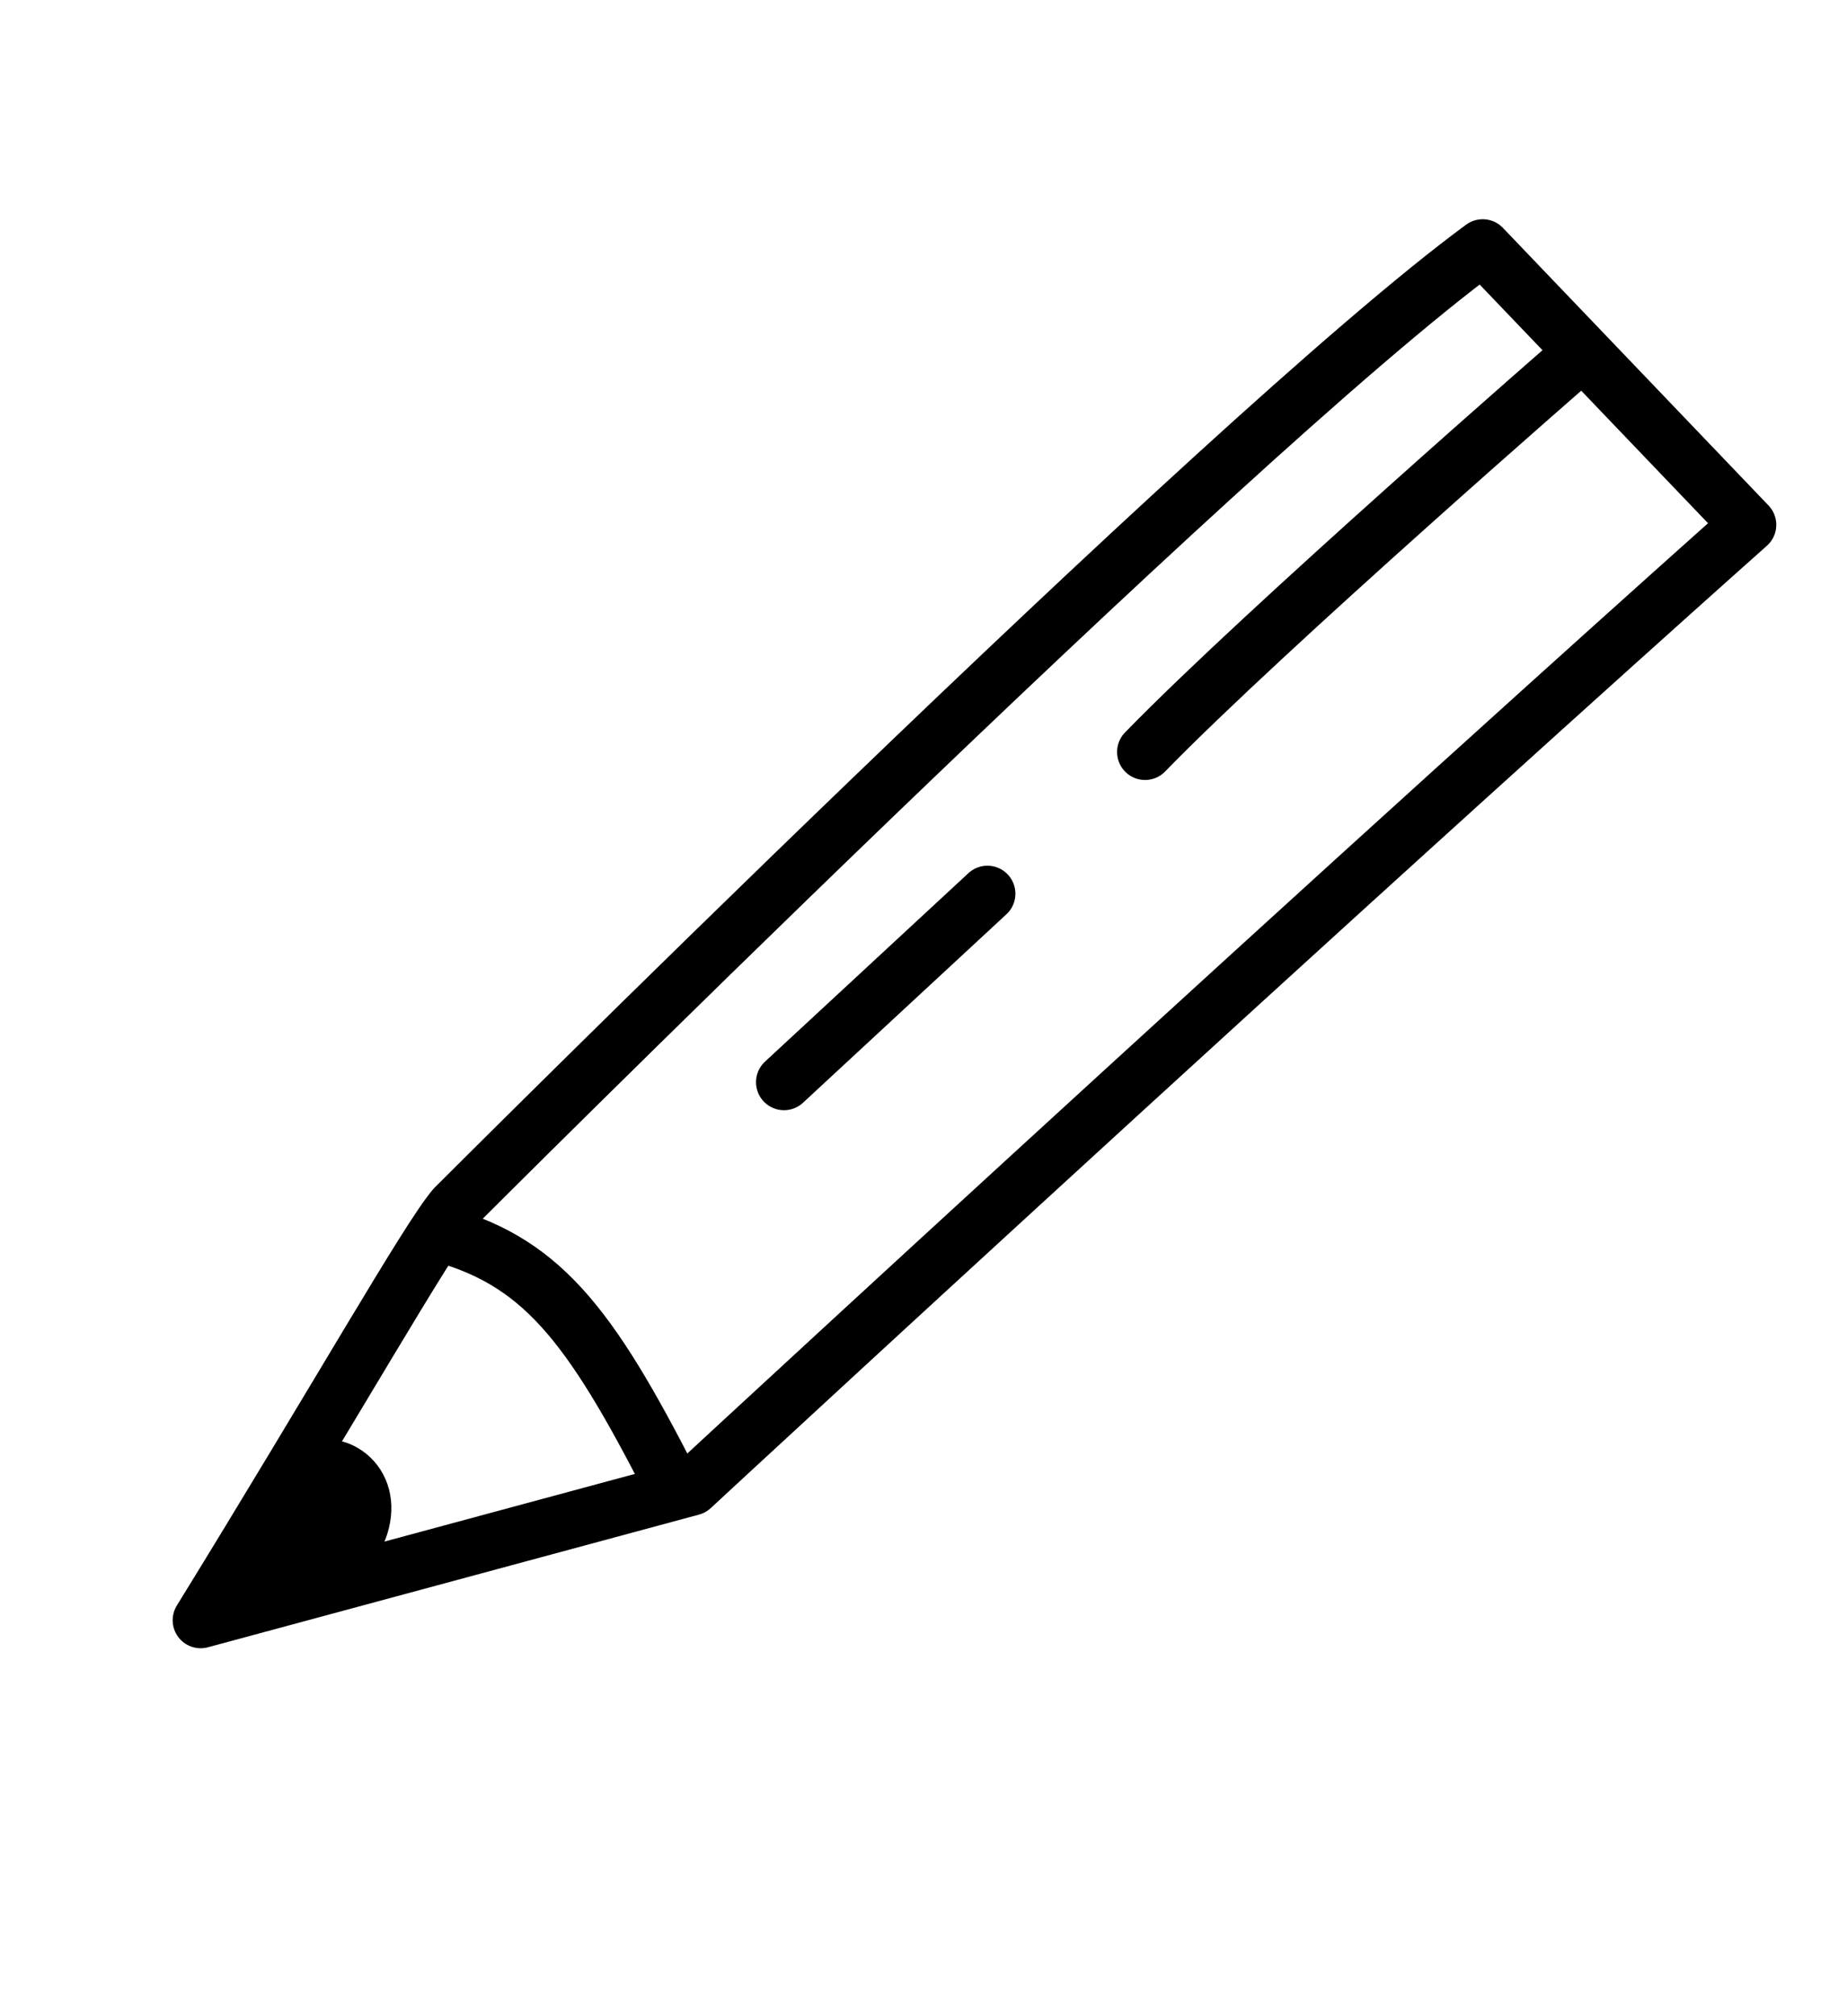 <?xml version="1.0" encoding="UTF-8"?> <svg xmlns="http://www.w3.org/2000/svg" width="66" height="72" viewBox="0 0 66 72" fill="none"> <path d="M16.236 43.12C16.236 43.12 43.78 15.577 52.982 8.829L62.473 18.742C62.473 18.742 55.806 24.663 44.324 35.13C32.842 45.597 24.718 53.122 24.718 53.122L7.17 57.86C12.053 49.94 15.281 44.236 16.236 43.12Z" stroke="black" stroke-width="2" stroke-miterlimit="10" stroke-linecap="round" stroke-linejoin="round"></path> <path d="M56.34 12.767C56.34 12.767 45.192 22.46 40.917 26.854L56.34 12.767Z" fill="black"></path> <path d="M56.34 12.767C56.34 12.767 45.192 22.46 40.917 26.854" stroke="black" stroke-width="2" stroke-miterlimit="10" stroke-linecap="round" stroke-linejoin="round"></path> <path d="M35.284 31.915L28.015 38.646" stroke="black" stroke-width="2" stroke-miterlimit="10" stroke-linecap="round" stroke-linejoin="round"></path> <path d="M15.48 44C19.302 44.965 21.047 47.215 24 53" stroke="black" stroke-width="2"></path> <path d="M12.281 52.571C11.46 52.09 10.657 52.75 10.357 53.14L8.25 57.1L11.131 56.615C13.436 54.943 13.307 53.172 12.281 52.571Z" fill="black" stroke="black" stroke-width="2" stroke-linejoin="round"></path> </svg> 